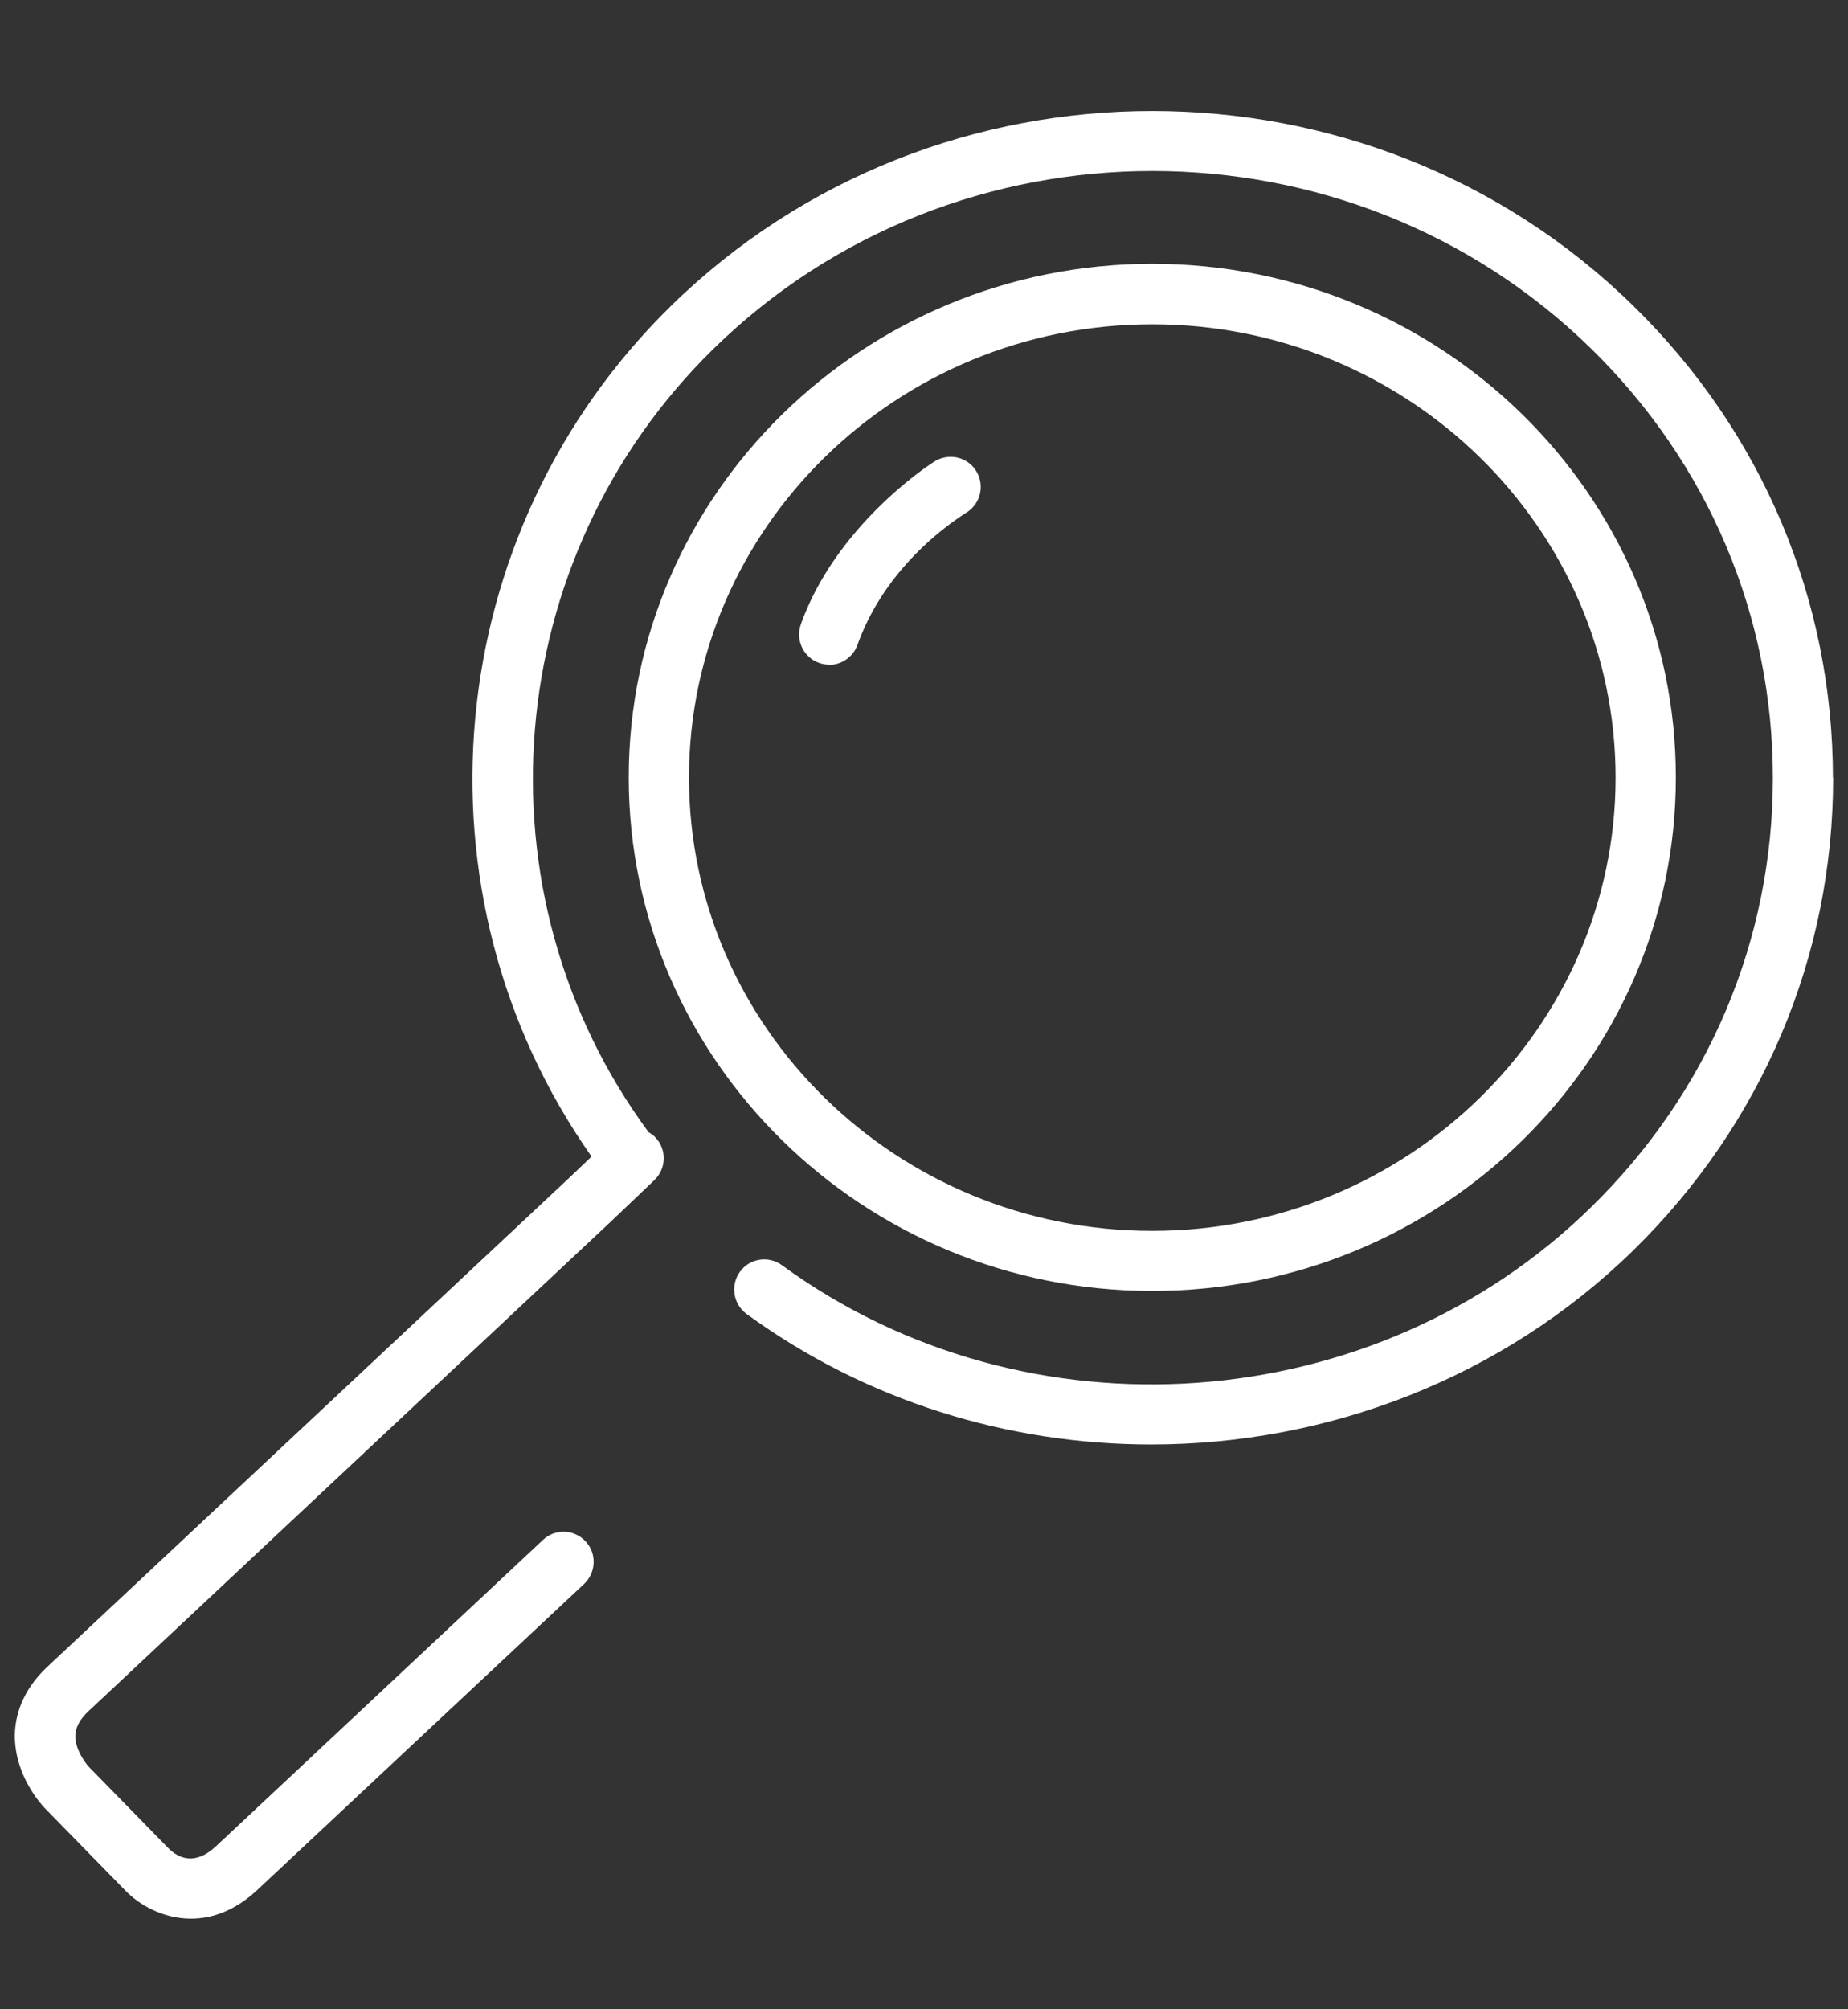 <svg xmlns="http://www.w3.org/2000/svg" viewBox="0 0 92 100">
  <rect x="0" y="0" width="92" height="100" fill="#333333" stroke="none"/>
  <path style="fill:#ffffff !important" d="M91.26 38.72c0 8.88-3.53 17.22-9.94 23.5-6.53 6.39-15.25 9.67-24.01 9.67-7.08 0-14.17-2.14-20.15-6.5-.66-.49-.81-1.43-.32-2.1s1.42-.81 2.09-.32c12.2 8.9 29.52 7.66 40.29-2.9 5.83-5.7 9.04-13.29 9.04-21.35s-3.21-15.65-9.04-21.36c-12.05-11.8-31.65-11.8-43.7 0-10.64 10.42-11.99 27.1-3.23 38.99.12.07.24.15.34.26.57.6.55 1.54-.05 2.12l-2.13 2.03L4.42 85.15c-.44.41-.66.81-.67 1.23-.02.69.53 1.4.66 1.54l3.97 4.06c.5.5 1.32.89 2.37-.09l16.28-15.25c.6-.57 1.55-.54 2.12.07.57.6.53 1.55-.07 2.12L12.79 94.08c-1.1 1.02-2.24 1.41-3.28 1.41-1.38 0-2.59-.68-3.3-1.43l-3.96-4.05c-.16-.16-1.55-1.65-1.51-3.7.02-.86.32-2.14 1.61-3.35l26.03-24.38 1.07-1.02c-9.18-13.05-7.58-31.04 3.96-42.34 13.21-12.93 34.7-12.93 47.9 0 6.41 6.27 9.94 14.62 9.94 23.5Z"/>
  <path style="fill:#ffffff !important" d="M57.36 64.25c-14.37 0-26.06-11.46-26.06-25.56s11.69-25.56 26.06-25.56 26.07 11.46 26.07 25.56-11.69 25.56-26.07 25.56Zm0-48.11c-12.72 0-23.06 10.12-23.06 22.56s10.35 22.56 23.06 22.56S80.43 51.14 80.43 38.7 70.08 16.14 57.36 16.14Z"/>
  <path style="fill:#ffffff !important" d="M41.29 33.08a1.504 1.504 0 0 1-1.42-2.01c1.77-4.96 6.45-7.98 6.65-8.1.7-.44 1.63-.24 2.07.46.44.7.24 1.62-.46 2.07s-4.01 2.61-5.44 6.59c-.22.61-.8 1-1.41 1Z"/>
</svg>
